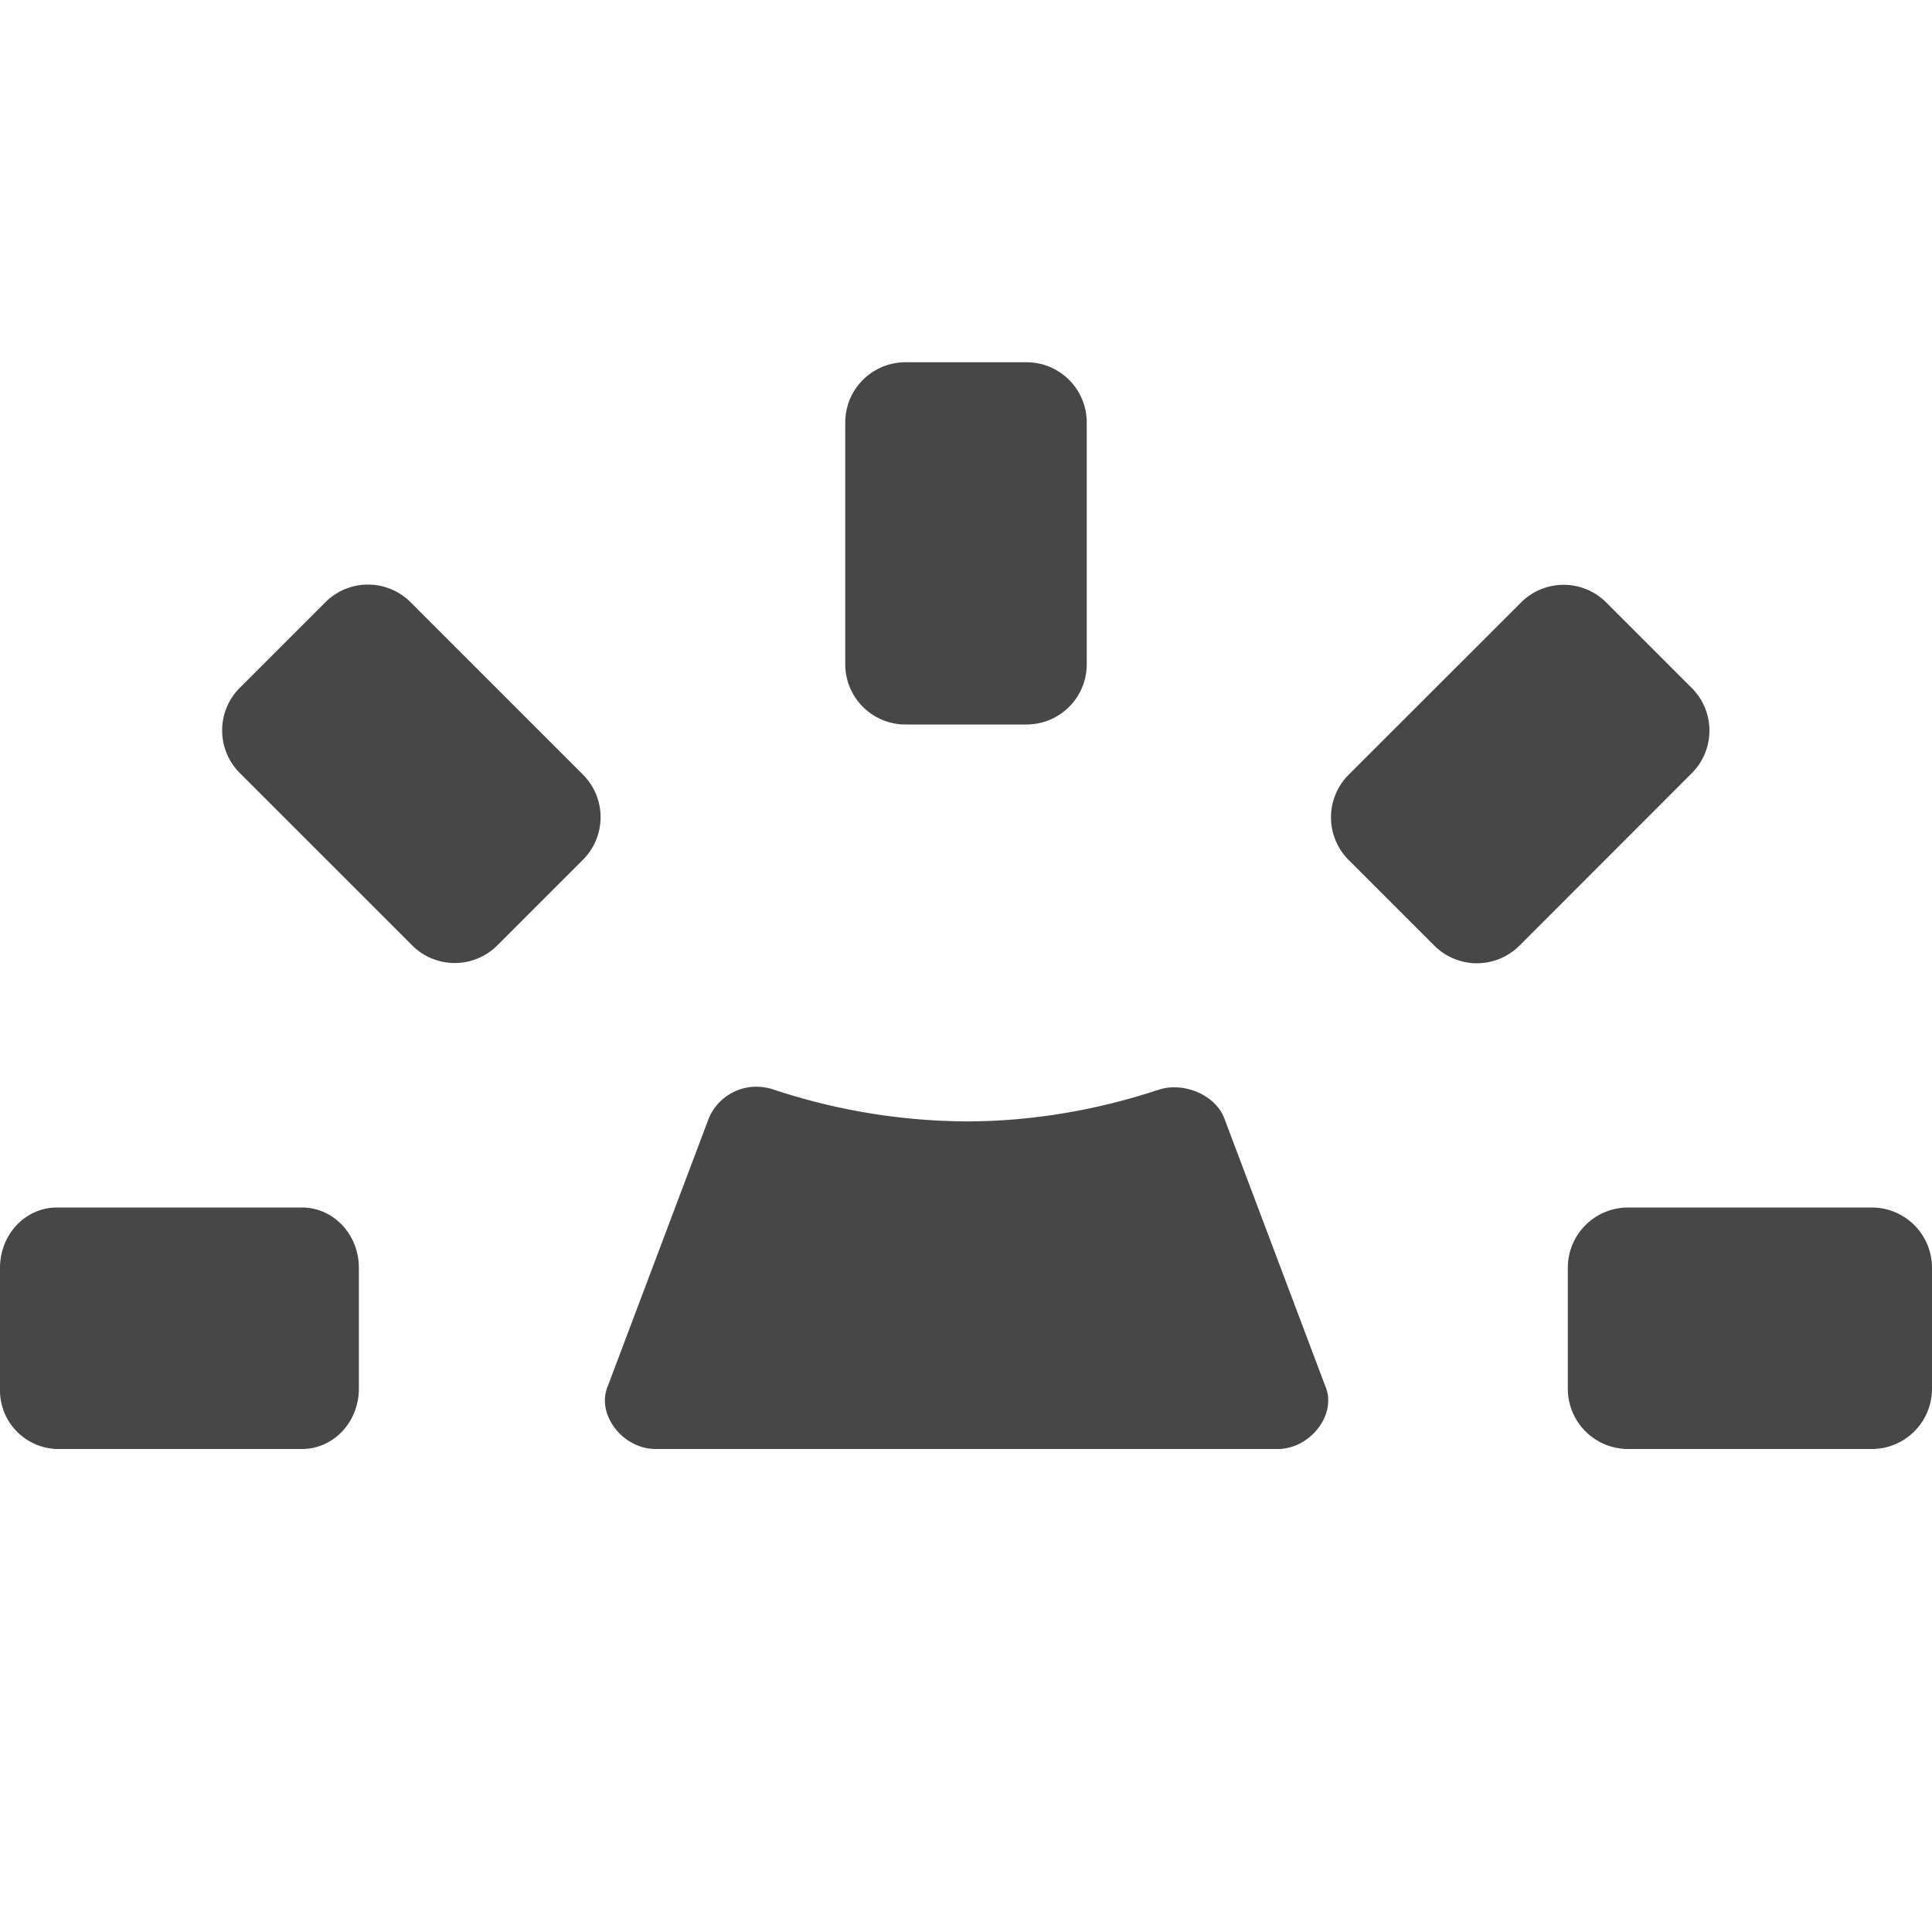<?xml version="1.0" encoding="UTF-8"?>
<svg width="16" height="16" xmlns="http://www.w3.org/2000/svg">
 <g fill="#474747">
  <path d="M.472 10H2.5c.262 0 .472.223.472.5v1c0 .277-.21.5-.472.5H.472A.486.486 0 010 11.5v-1c0-.277.21-.5.472-.5zm13.012 0H15.5c.277 0 .5.223.5.5v1c0 .277-.223.5-.5.5h-2.016a.499.499 0 01-.5-.5v-1c0-.277.223-.5.5-.5zM11.17 6.415l1.426-1.425a.499.499 0 01.707 0l.707.707a.499.499 0 010 .707L12.585 7.83a.499.499 0 01-.708 0l-.707-.707a.499.499 0 010-.708zM3.412 7.828L1.987 6.403a.499.499 0 010-.708l.707-.707a.499.499 0 01.707 0l1.426 1.426a.499.499 0 010 .707l-.707.707a.499.499 0 01-.708 0zM7 5.5v-2c0-.277.223-.5.5-.5h1c.277 0 .5.223.5.5v2c0 .277-.223.5-.5.5h-1a.499.499 0 01-.5-.5z" color="#bebebe" overflow="visible"/>
  <path d="M6.245 9a.428.428 0 00-.375.261l-.836 2.217c-.101.234.126.528.404.522a25395.185 25395.185 0 005.134 0c.277.006.505-.288.403-.522l-.836-2.217c-.073-.193-.337-.306-.548-.235-.213.07-.82.261-1.586.261a5.147 5.147 0 01-1.587-.26A.465.465 0 006.245 9z" overflow="visible"/>
 </g>
</svg>
